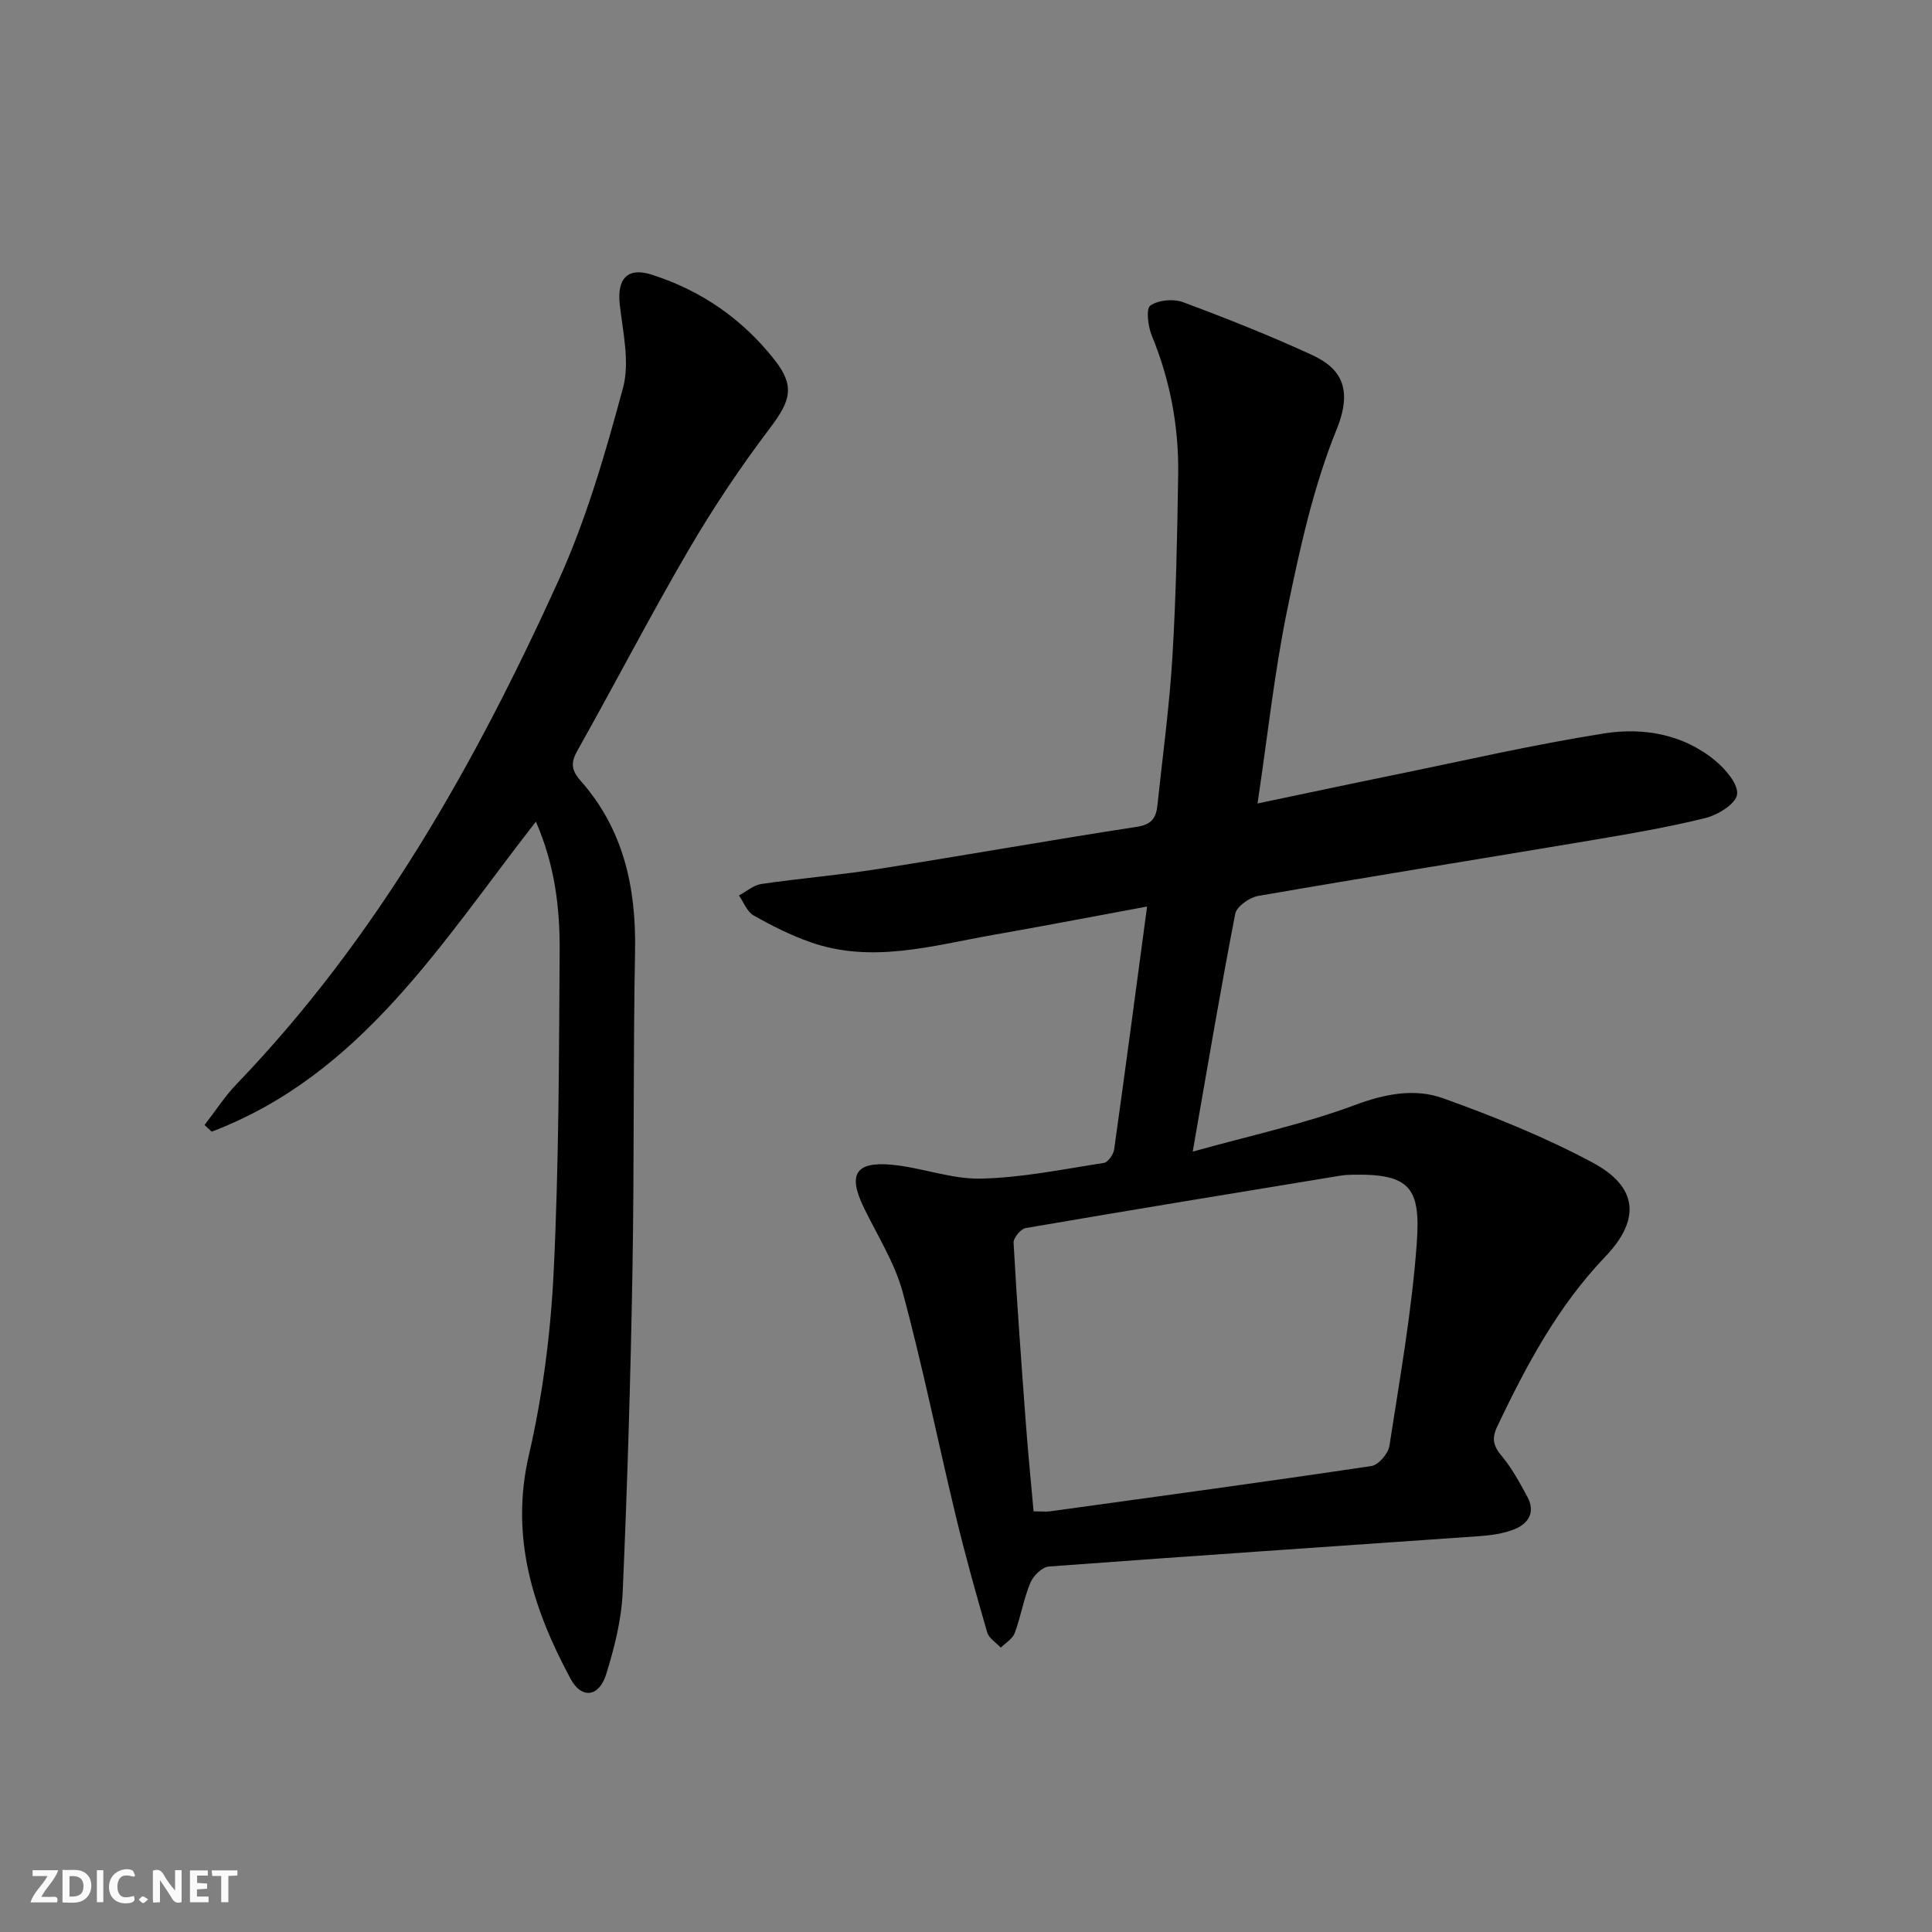 <svg enable-background="new 0 0 400 400" viewBox="0 0 400 400" xmlns="http://www.w3.org/2000/svg"><rect x="0" y="0" width="400" height="400" fill="#808080" stroke="none"/><g fill="#fbfafa"><path d="m37.59 393.81c-.92.31-1.52.05-2-.78-.7-1.2-1.52-2.34-2.47-3.78v4.59c-.55.03-.95.05-1.41.07-.03-.37-.06-.64-.06-.91 0-1.91 0-3.81 0-5.7 1.13-.41 1.77-.03 2.29.91.62 1.11 1.38 2.14 2.31 3.19v-4.2h1.35v6.61z"/><path d="m12.94 393.88v-6.75c1.9.19 3.93-.54 5.37 1.29.8 1.01.78 2.88.03 3.97-1.37 1.97-3.4 1.51-5.4 1.49m1.45-1.22c2.04.12 2.92-.58 2.89-2.21-.03-1.51-.98-2.19-2.89-2z"/><path d="m11.81 393.87h-5.49c.68-2.18 2.47-3.48 3.51-5.45h-3.08v-1.21h5.29c-.71 2.13-2.44 3.48-3.47 5.51.86 0 1.63.04 2.39-.01.79-.05 1.14.21.85 1.16"/><path d="m39.33 393.86v-6.61h3.7v1.07h-2.22v1.52c.68.04 1.34.09 2.07.13v1.07c-.72.05-1.38.09-2.1.14v1.48h2.4v1.19h-3.85z"/><path d="m27.71 388.56c-1.15-.3-2.46-.61-3.1.64-.37.73-.41 1.93-.06 2.67.63 1.35 1.99.93 3.17.68.35.94-.01 1.32-.93 1.46-1.62.25-3.05-.27-3.76-1.48-.73-1.25-.6-3.03.31-4.17.88-1.11 2.71-1.7 4-1.16.32.13.44.74.65 1.12-.1.08-.19.16-.28.24"/><path d="m49.15 387.24v1.07c-.59.02-1.17.05-1.87.08v5.44h-1.48v-5.44h-1.85c-.05-.4-.08-.73-.13-1.15z"/><path d="m20.06 387.21h1.33v6.62h-1.33z"/><path d="m30.68 393.25c-.49.38-.8.79-1.05.76-.32-.05-.6-.45-.9-.7.26-.24.51-.64.8-.67.29-.04.62.3 1.15.61"/></g><path d="m237.49 187.69c-11.15 2.06-21.54 4.06-31.96 5.89-12.54 2.21-25.07 5.98-37.82 1.46-4.05-1.44-7.95-3.39-11.69-5.51-1.35-.77-2.04-2.72-3.03-4.13 1.54-.82 3.01-2.14 4.64-2.38 8.05-1.18 16.17-1.84 24.21-3.11 17.87-2.81 35.68-5.98 53.56-8.73 3-.46 3.95-1.82 4.22-4.36 1.08-10.24 2.49-20.46 3.11-30.73.76-12.61 1.01-25.27 1.2-37.91.14-9.89-1.67-19.47-5.46-28.69-.79-1.91-1.24-5.56-.31-6.22 1.65-1.17 4.79-1.45 6.79-.7 9.01 3.35 17.97 6.91 26.7 10.93 5.93 2.73 8.52 6.92 5.09 15.39-4.82 11.86-7.61 24.65-10.21 37.26-2.67 12.94-4.07 26.15-6.17 40.2 9.86-2.06 18.87-3.99 27.89-5.83 14.6-2.98 29.14-6.35 43.84-8.67 8.13-1.28 16.42.13 23.1 5.69 2.11 1.76 4.77 4.89 4.45 6.97-.31 1.96-3.99 4.22-6.56 4.86-7.87 1.94-15.9 3.3-23.91 4.65-22.9 3.85-45.83 7.51-68.71 11.48-1.79.31-4.43 2.18-4.72 3.7-3.06 15.76-5.72 31.59-8.8 49.23 12.12-3.38 23.11-5.74 33.54-9.63 6.28-2.34 12.4-3.53 18.31-1.41 10.56 3.79 21.08 8.03 30.96 13.32 9.34 5 9.98 11.75 2.63 19.44-9.84 10.28-16.36 22.52-22.39 35.18-1.21 2.55-.8 4.07.94 6.14 2.1 2.51 3.7 5.49 5.28 8.4 1.75 3.22.24 5.61-2.75 6.78-2.27.88-4.82 1.23-7.27 1.4-29.68 2.09-59.36 4.07-89.03 6.28-1.4.1-3.24 1.93-3.84 3.38-1.39 3.33-1.97 6.99-3.23 10.39-.44 1.2-1.89 2.03-2.89 3.03-.96-1.05-2.45-1.94-2.81-3.16-2.31-7.96-4.54-15.94-6.48-24-3.72-15.45-6.87-31.06-11-46.39-1.66-6.13-5.25-11.76-8.07-17.57-3.28-6.78-1.8-9.52 5.61-8.88 6.24.54 12.42 3.02 18.59 2.89 8.52-.18 17.02-1.94 25.5-3.25.86-.13 1.99-1.77 2.14-2.83 2.31-16.44 4.48-32.87 6.81-50.25zm-23.5 125.22c1.76 0 2.61.1 3.43-.01 22.18-3.06 44.36-6.07 66.5-9.37 1.47-.22 3.49-2.57 3.74-4.16 2.15-13.92 4.63-27.84 5.66-41.86.85-11.57-1.31-14.52-13.26-14.3-.83.02-1.67.06-2.49.19-21.75 3.57-43.5 7.13-65.22 10.86-1.02.18-2.56 2.04-2.5 3.04.69 12.43 1.61 24.85 2.53 37.27.45 6.05 1.06 12.11 1.61 18.34z" fill="#000001"/><path d="m42.35 232.92c2.2-2.83 4.16-5.9 6.63-8.47 29.13-30.29 49.42-66.32 66.61-104.16 5.79-12.75 9.75-26.44 13.4-40 1.43-5.3-.02-11.48-.67-17.2-.61-5.36 1.56-7.83 6.6-6.23 10.25 3.27 18.8 9.19 25.44 17.64 4.29 5.46 3.32 8.49-.91 14.08-6.1 8.06-11.76 16.51-16.86 25.24-7.96 13.63-15.22 27.67-22.96 41.43-1.44 2.56-1.48 4.06.59 6.41 8.86 10.02 11.5 22.05 11.26 35.18-.41 22.15-.15 44.31-.54 66.46-.39 22.12-1.05 44.24-2.02 66.35-.25 5.71-1.71 11.49-3.42 16.99-1.48 4.74-5.1 5.18-7.38.92-7.76-14.45-12.56-29.29-8.62-46.31 2.87-12.39 4.51-25.22 5.13-37.94 1.08-22.1 1.1-44.27 1.24-66.41.06-8.94-1-17.82-4.92-26.79-19.56 25.06-36.11 52.39-67.12 64.19-.5-.46-.99-.92-1.48-1.38z" fill="#000001"/></svg>
